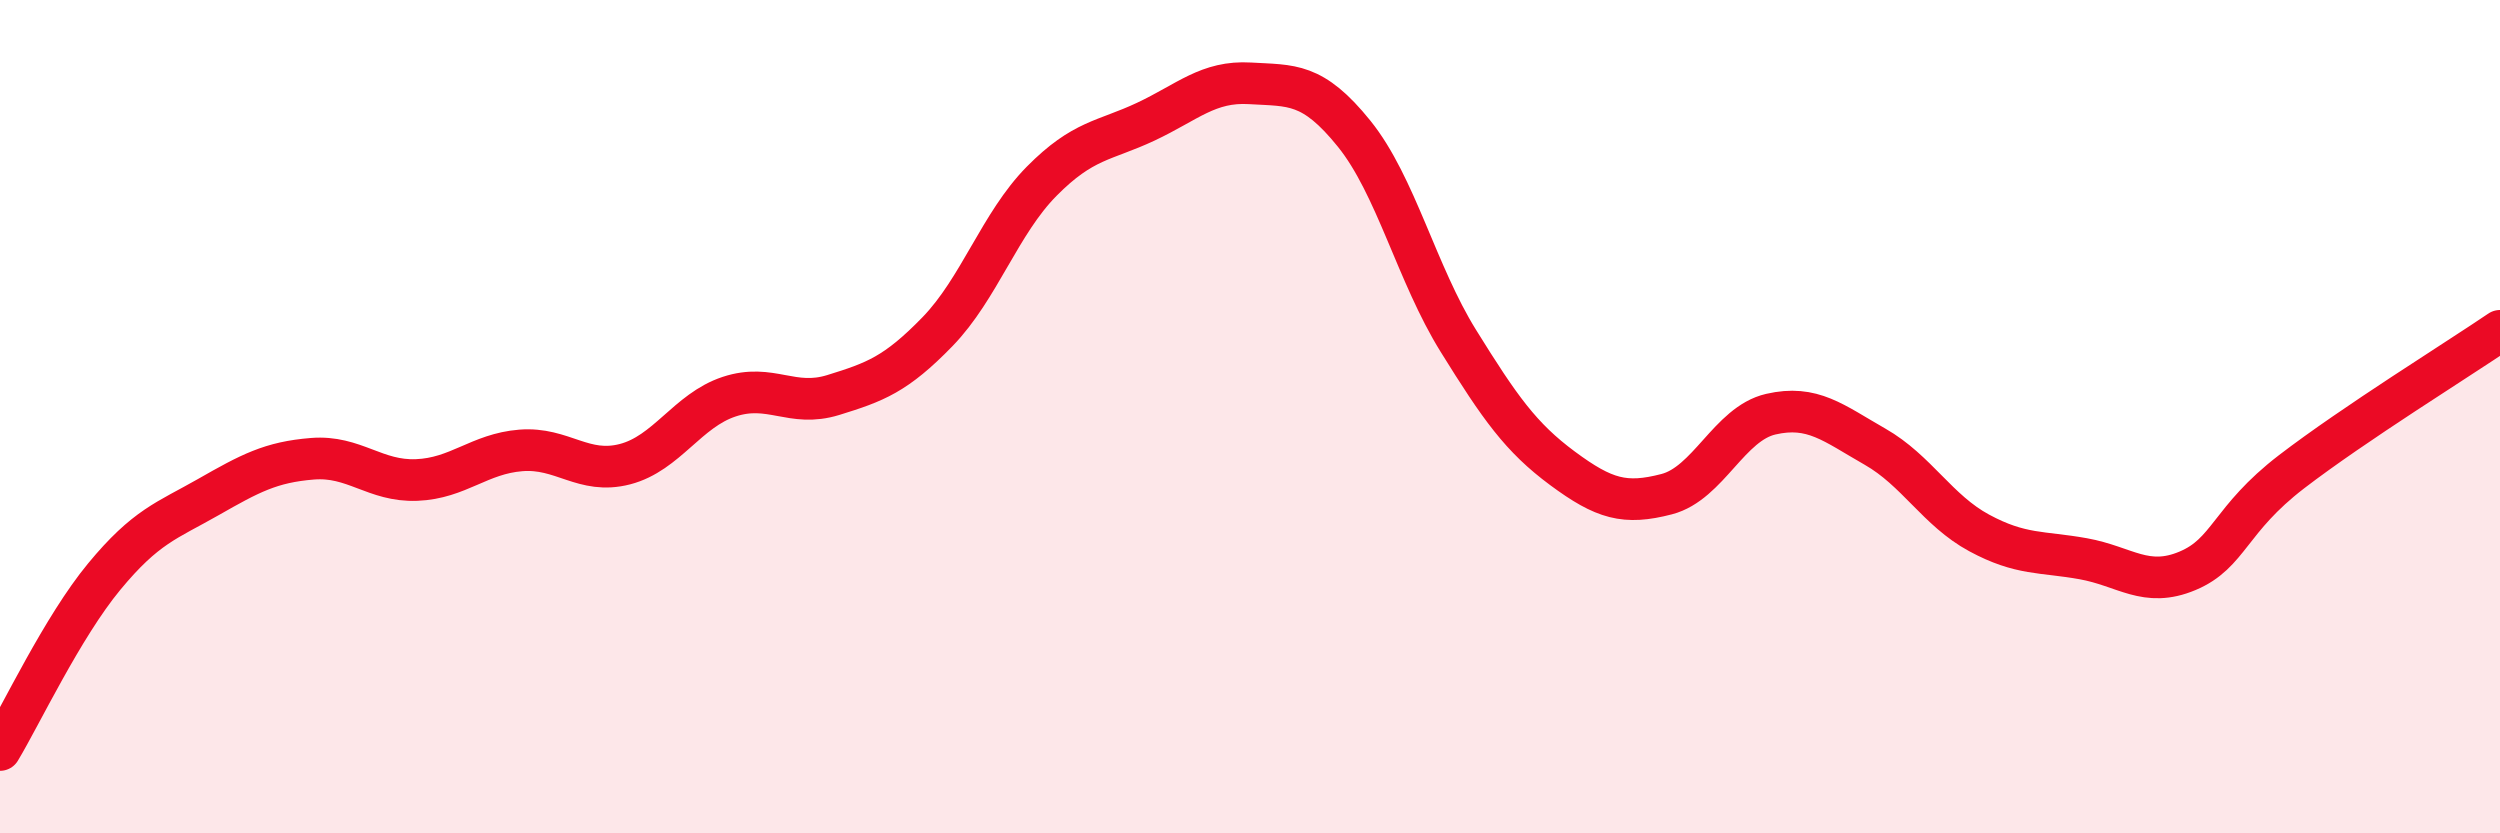 
    <svg width="60" height="20" viewBox="0 0 60 20" xmlns="http://www.w3.org/2000/svg">
      <path
        d="M 0,18 C 0.5,17.17 1.5,15.05 2.5,13.84 C 3.5,12.63 4,12.5 5,11.93 C 6,11.36 6.5,11.09 7.5,11.01 C 8.5,10.93 9,11.56 10,11.52 C 11,11.48 11.5,10.89 12.5,10.81 C 13.5,10.73 14,11.4 15,11.14 C 16,10.88 16.5,9.85 17.5,9.52 C 18.5,9.19 19,9.79 20,9.48 C 21,9.17 21.5,8.99 22.5,7.96 C 23.5,6.93 24,5.36 25,4.35 C 26,3.34 26.5,3.39 27.5,2.92 C 28.5,2.45 29,1.94 30,2 C 31,2.06 31.5,1.97 32.5,3.21 C 33.5,4.45 34,6.57 35,8.18 C 36,9.79 36.5,10.5 37.5,11.24 C 38.5,11.98 39,12.12 40,11.86 C 41,11.6 41.5,10.17 42.5,9.94 C 43.5,9.71 44,10.15 45,10.72 C 46,11.29 46.5,12.25 47.5,12.79 C 48.5,13.33 49,13.23 50,13.41 C 51,13.59 51.5,14.12 52.5,13.7 C 53.5,13.28 53.5,12.47 55,11.32 C 56.5,10.17 59,8.62 60,7.94L60 20L0 20Z"
        fill="#EB0A25"
        opacity="0.1"
        stroke-linecap="round"
        stroke-linejoin="round"
      />
      <path
        d="M 0,18 C 0.5,17.17 1.5,15.05 2.5,13.84 C 3.5,12.63 4,12.5 5,11.93 C 6,11.36 6.5,11.09 7.5,11.01 C 8.5,10.93 9,11.56 10,11.52 C 11,11.48 11.5,10.89 12.5,10.81 C 13.5,10.73 14,11.4 15,11.14 C 16,10.88 16.5,9.85 17.5,9.52 C 18.5,9.19 19,9.79 20,9.48 C 21,9.17 21.5,8.99 22.5,7.96 C 23.5,6.93 24,5.36 25,4.35 C 26,3.34 26.5,3.39 27.5,2.92 C 28.5,2.45 29,1.94 30,2 C 31,2.06 31.5,1.97 32.5,3.21 C 33.5,4.45 34,6.57 35,8.18 C 36,9.79 36.5,10.5 37.5,11.24 C 38.5,11.98 39,12.12 40,11.86 C 41,11.6 41.5,10.17 42.5,9.94 C 43.5,9.71 44,10.15 45,10.72 C 46,11.29 46.5,12.25 47.5,12.79 C 48.5,13.33 49,13.23 50,13.41 C 51,13.59 51.5,14.12 52.5,13.7 C 53.5,13.28 53.5,12.47 55,11.32 C 56.5,10.17 59,8.62 60,7.94"
        stroke="#EB0A25"
        stroke-width="1"
        fill="none"
        stroke-linecap="round"
        stroke-linejoin="round"
      />
    </svg>
  